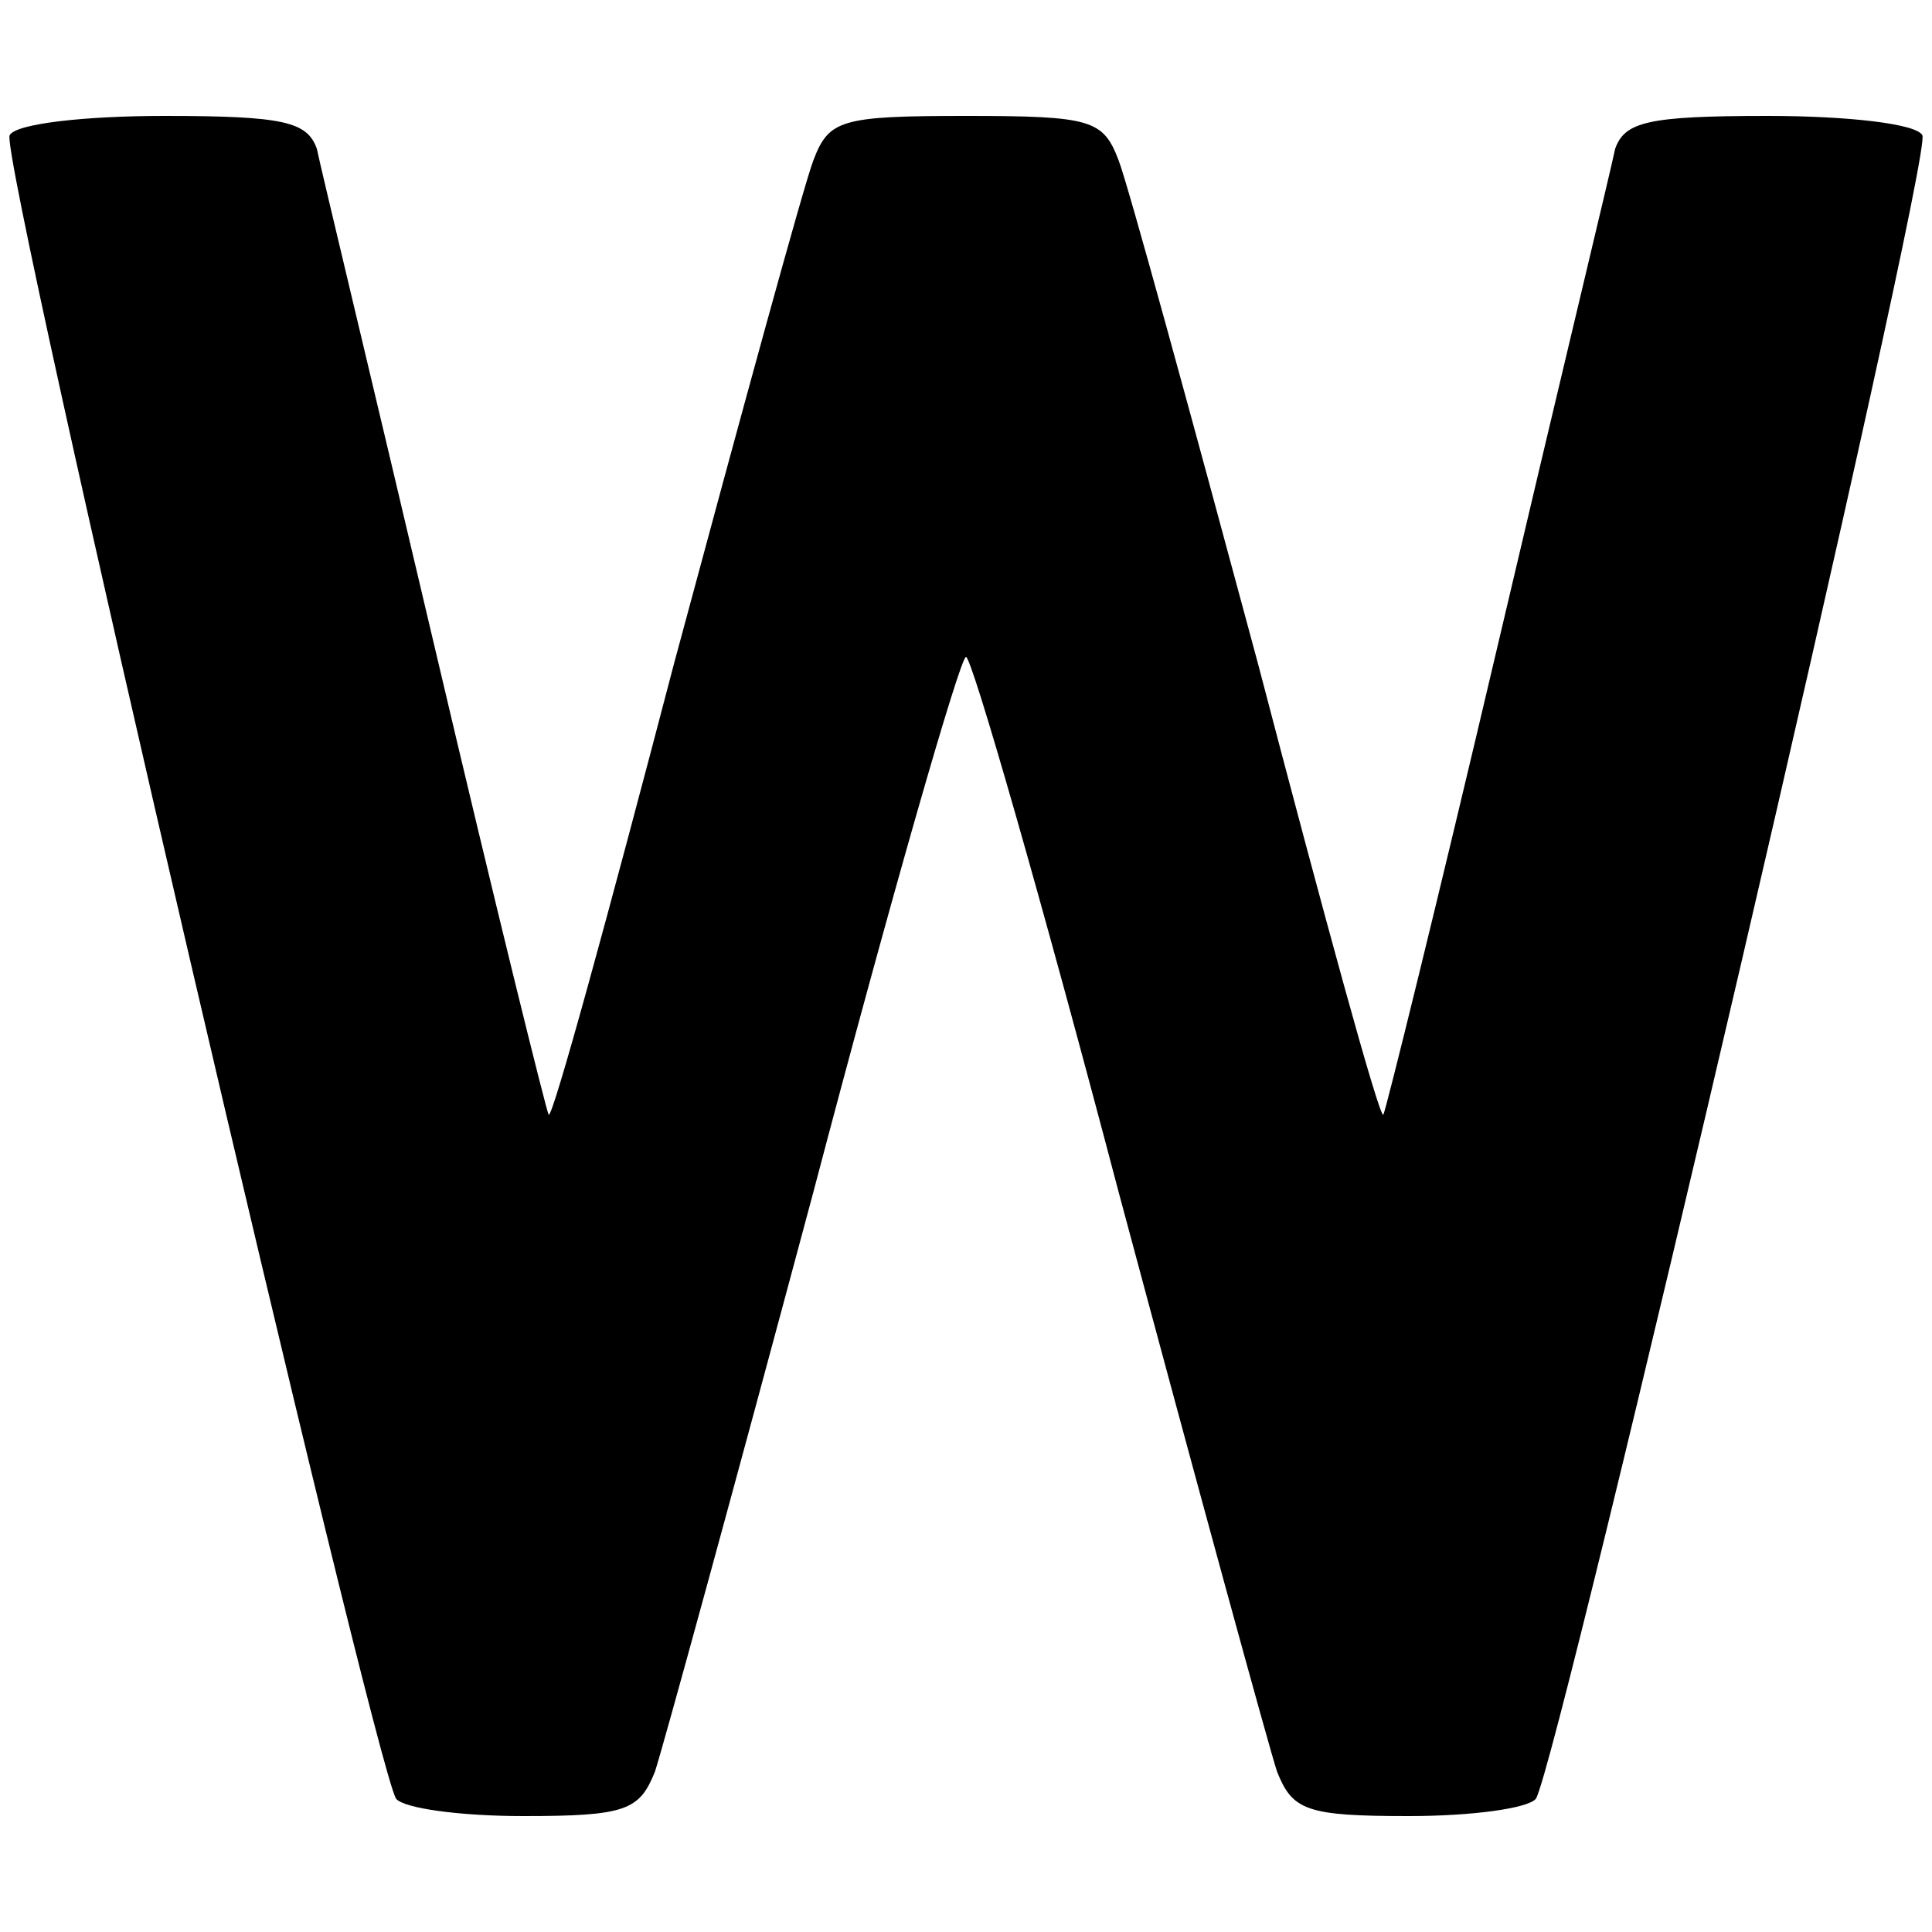 <?xml version="1.0" standalone="no"?>
<!DOCTYPE svg PUBLIC "-//W3C//DTD SVG 20010904//EN"
 "http://www.w3.org/TR/2001/REC-SVG-20010904/DTD/svg10.dtd">
<svg version="1.0" xmlns="http://www.w3.org/2000/svg"
 width="100pt" height="100pt" viewBox="0 0 100 100"
 preserveAspectRatio="xMidYMid meet">

<g transform="translate(0,100) scale(0.1,-0.1)"
fill="#000000" stroke="none">
<path d="M5 930 c-6 -9 188 -841 200 -861 4 -5 33 -9 66 -9 53 0 60 3 68 23 4
12 41 147 82 300 40 152 76 277 79 277 3 0 39 -125 79 -277 41 -153 78 -288
82 -300 8 -20 15 -23 68 -23 33 0 62 4 66 9 12 20 206 852 200 861 -3 6 -39
10 -80 10 -62 0 -74 -3 -79 -17 -2 -10 -30 -126 -61 -258 -31 -132 -58 -241
-59 -242 -2 -2 -31 104 -65 234 -35 130 -67 247 -72 260 -8 21 -14 23 -79 23
-65 0 -71 -2 -79 -23 -5 -13 -37 -130 -72 -260 -34 -130 -63 -236 -65 -234 -1
1 -28 110 -59 242 -31 132 -59 248 -61 258 -5 14 -17 17 -79 17 -41 0 -77 -4
-80 -10z"/>
</g>
</svg>
